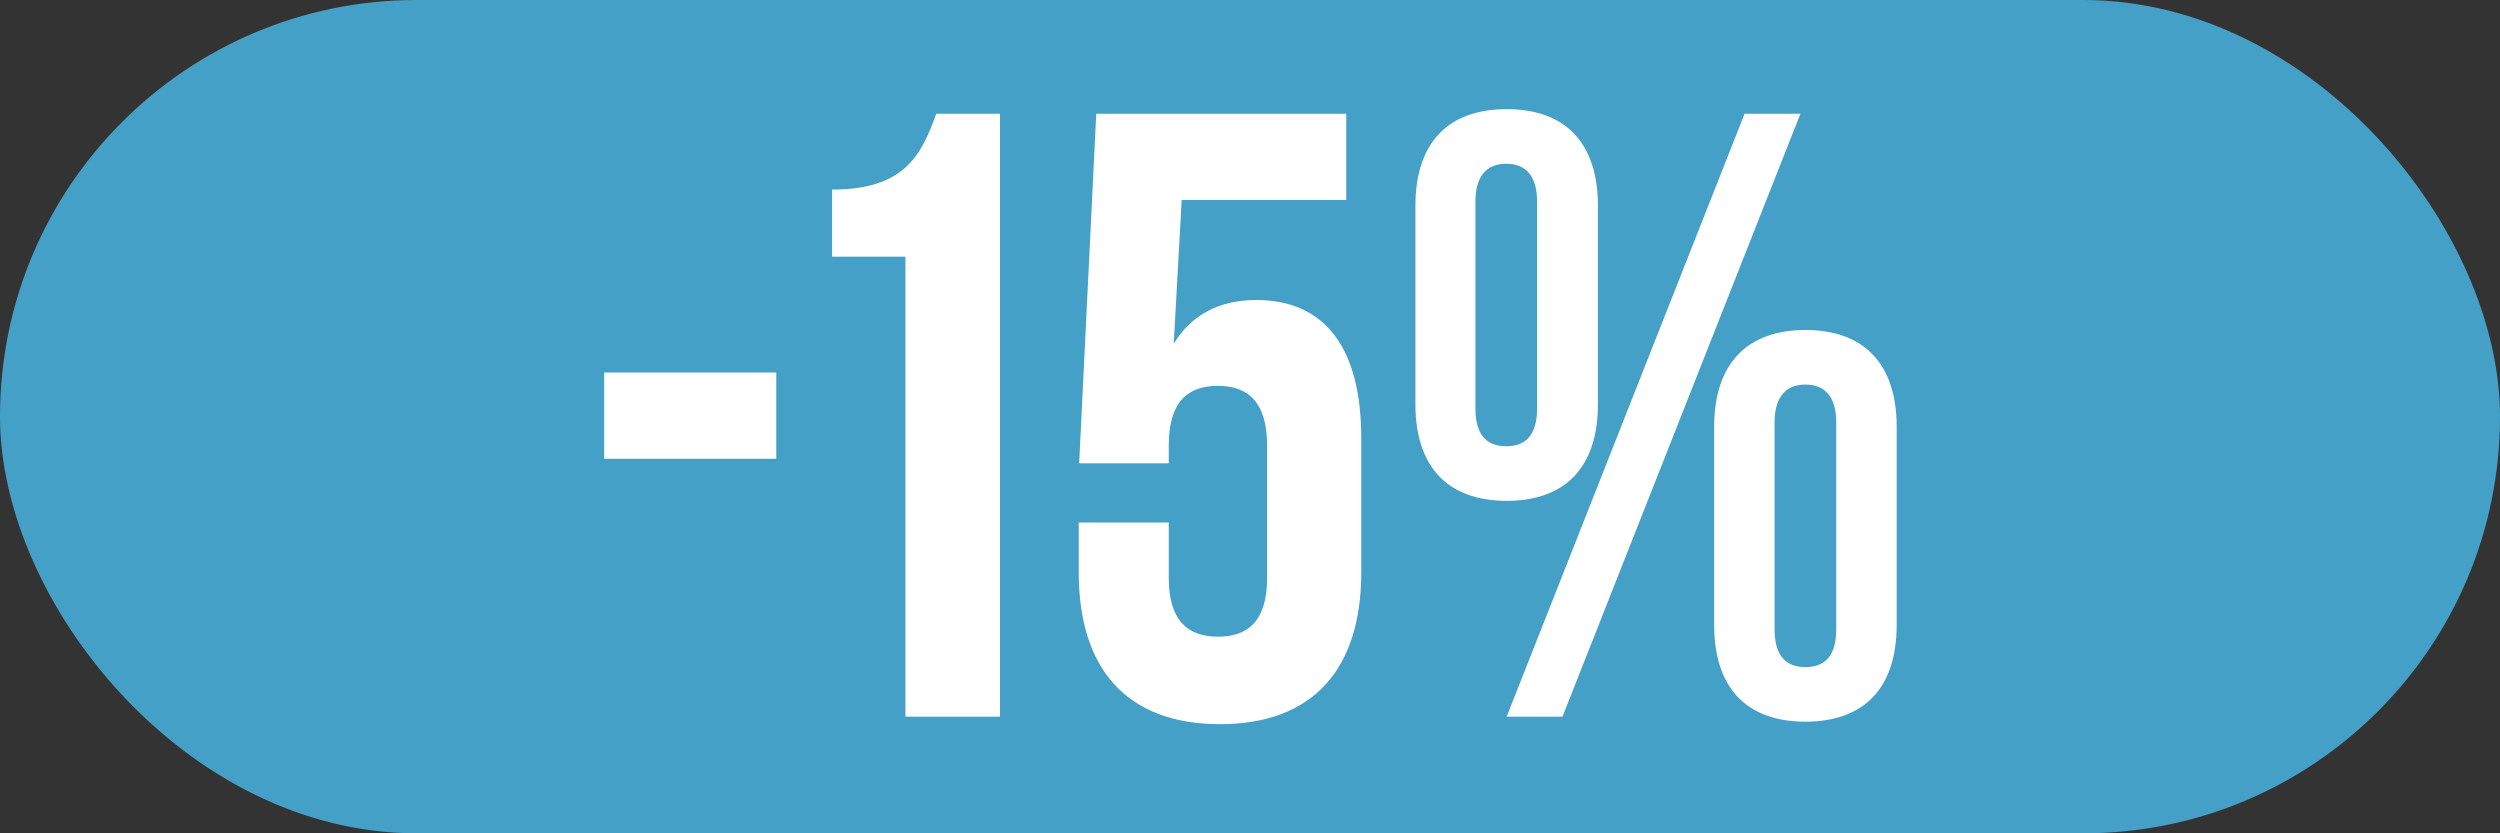 <?xml version="1.0" encoding="UTF-8"?>
<svg id="Layer_2" data-name="Layer 2" xmlns="http://www.w3.org/2000/svg" viewBox="0 0 60 20">
  <rect x="0" y="0" width="60" height="20" fill="#333333" stroke="none"/>
  <defs>
    <style>
      .cls-1 {
        fill: #fff;
      }

      .cls-2 {
        fill: #44a0c7;
      }
    </style>
  </defs>
  <g id="Layer_1-2" data-name="Layer 1">
    <g>
      <rect class="cls-2" x="0" y="0" width="60" height="20" rx="10" ry="10"/>
      <g>
        <path class="cls-1" d="M14.5,8.94h4.13v2.07h-4.13v-2.07Z"/>
        <path class="cls-1" d="M19.97,4.55c1.76,0,2.15-.85,2.5-1.82h1.53v14.47h-2.27V6.16h-1.76v-1.61Z"/>
        <path class="cls-1" d="M28.05,12.53v1.34c0,1.03.46,1.41,1.18,1.41s1.18-.37,1.18-1.41v-3.18c0-1.03-.45-1.43-1.18-1.43s-1.18.39-1.18,1.43v.43h-2.15l.41-8.39h6v2.07h-3.95l-.19,3.45c.41-.68,1.08-1.05,1.98-1.05,1.67,0,2.52,1.18,2.52,3.31v3.23c0,2.32-1.16,3.64-3.39,3.64s-3.39-1.32-3.39-3.64v-1.2h2.15Z"/>
        <path class="cls-1" d="M33.97,4.94c0-1.49.76-2.32,2.19-2.32s2.19.83,2.19,2.32v4.76c0,1.49-.76,2.32-2.19,2.32s-2.19-.83-2.19-2.32v-4.76ZM35.41,9.8c0,.64.27.91.74.91s.74-.27.74-.91v-4.96c0-.64-.29-.91-.74-.91s-.74.27-.74.91v4.96ZM41.87,2.73h1.34l-5.71,14.47h-1.34l5.71-14.47ZM41.14,10.24c0-1.49.77-2.32,2.19-2.32s2.19.83,2.19,2.32v4.76c0,1.49-.76,2.32-2.19,2.32s-2.19-.83-2.19-2.32v-4.76ZM42.59,15.1c0,.64.27.91.74.91s.74-.27.74-.91v-4.96c0-.64-.29-.91-.74-.91s-.74.27-.74.91v4.96Z"/>
      </g>
    </g>
  </g>
</svg>